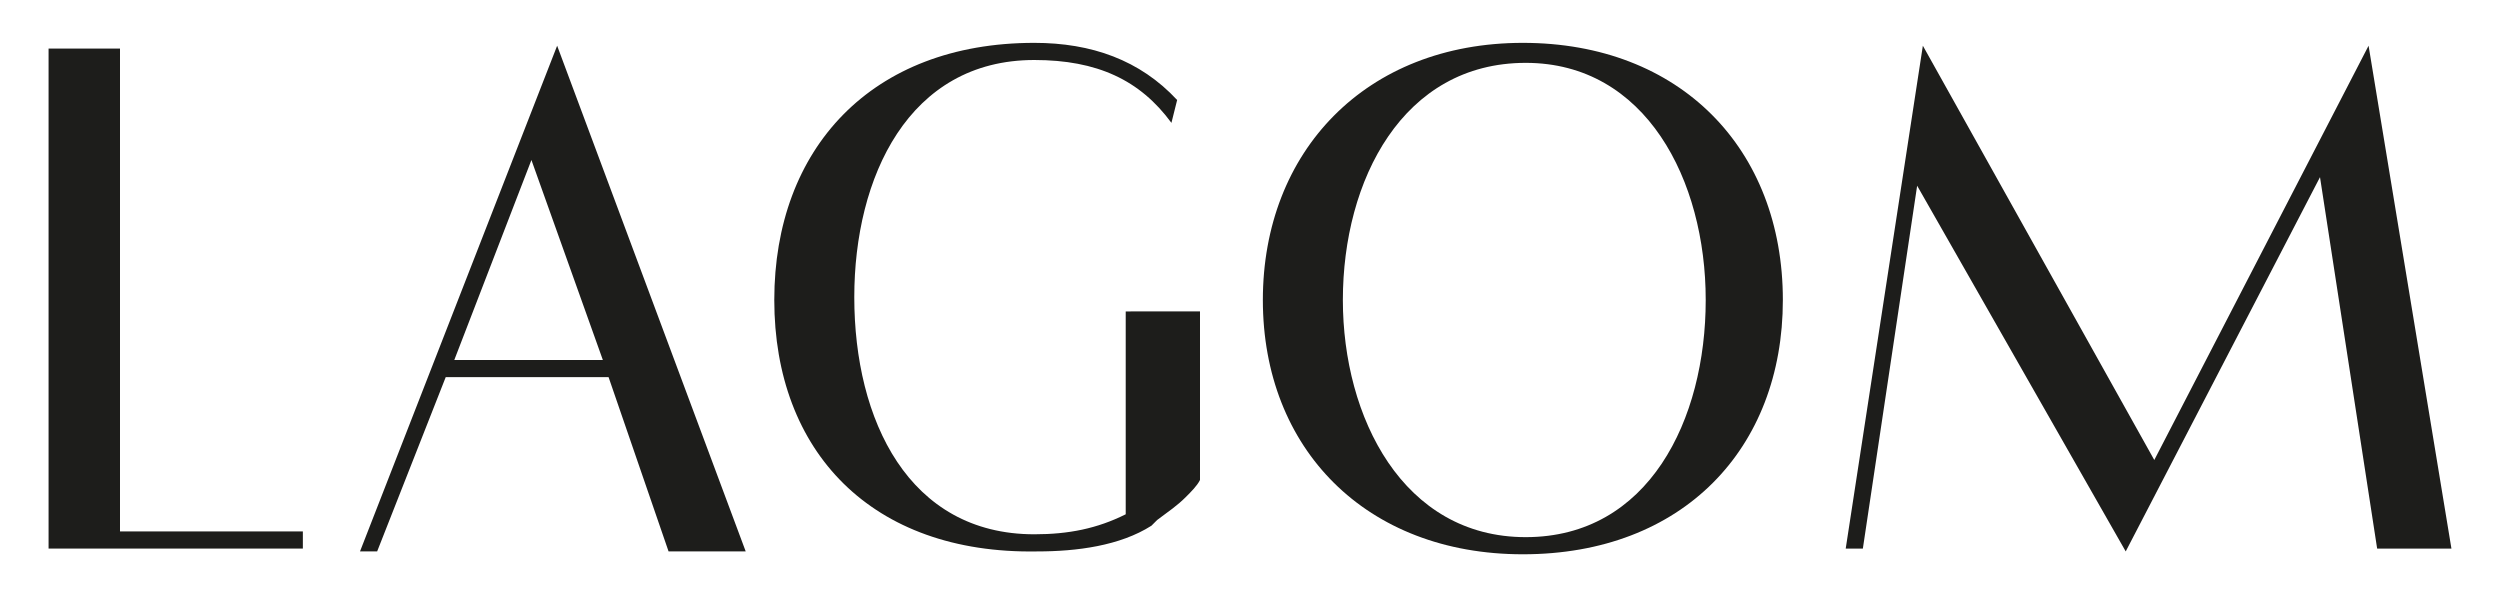 <?xml version="1.0" encoding="utf-8"?>
<!-- Generator: Adobe Illustrator 27.0.0, SVG Export Plug-In . SVG Version: 6.00 Build 0)  -->
<svg version="1.1" id="Layer_1" xmlns="http://www.w3.org/2000/svg" xmlns:xlink="http://www.w3.org/1999/xlink" x="0px" y="0px"
	 viewBox="0 0 87.5 20.9" style="enable-background:new 0 0 87.5 20.9;" xml:space="preserve">
<style type="text/css">
	.st0{fill:#1D1D1B;}
</style>
<g>
	<path class="st0" d="M1.7,1.7h2.5v16.9h6.4v0.6H1.7V1.7z"/>
	<path class="st0" d="M19.5,1.6l6.6,17.7h-2.7l-2.1-6.1h-5.7l-2.4,6.1h-0.6L19.5,1.6z M21.1,12.6l-2.5-7l-2.7,7H21.1z"/>
	<path class="st0" d="M27.1,10.5c0-5.3,3.4-9,9.1-9c2,0,3.7,0.6,5,2L41,4.3c-1.1-1.5-2.6-2.2-4.8-2.2c-4.4,0-6.3,4.1-6.3,8.3
		c0,4.3,1.9,8.3,6.3,8.3c1.2,0,2.2-0.2,3.2-0.7v-7.1H42v5.9c-0.1,0.2-0.3,0.4-0.5,0.6c-0.3,0.3-0.6,0.5-1,0.8l-0.2,0.2
		c-1.1,0.7-2.6,0.9-4,0.9C30.5,19.4,27.1,15.8,27.1,10.5z"/>
	<path class="st0" d="M44.2,10.5c0-5.2,3.6-9,9.1-9c5.5,0,9.1,3.7,9.1,9c0,5.2-3.5,8.9-9.1,8.9C47.8,19.4,44.2,15.7,44.2,10.5z
		 M53.4,18.8c4.3,0,6.3-4.1,6.3-8.3c0-4.2-2.1-8.3-6.3-8.3c-4.3,0-6.4,4.1-6.4,8.3C47,14.6,49.1,18.8,53.4,18.8z"/>
	<path class="st0" d="M67.1,6.5l-1.9,12.7h-0.6l2.7-17.6l8.1,14.5l7.5-14.5l2.9,17.6h-2.6l-2-13l-6.8,13.1L67.1,6.5z"/>
</g>
</svg>
